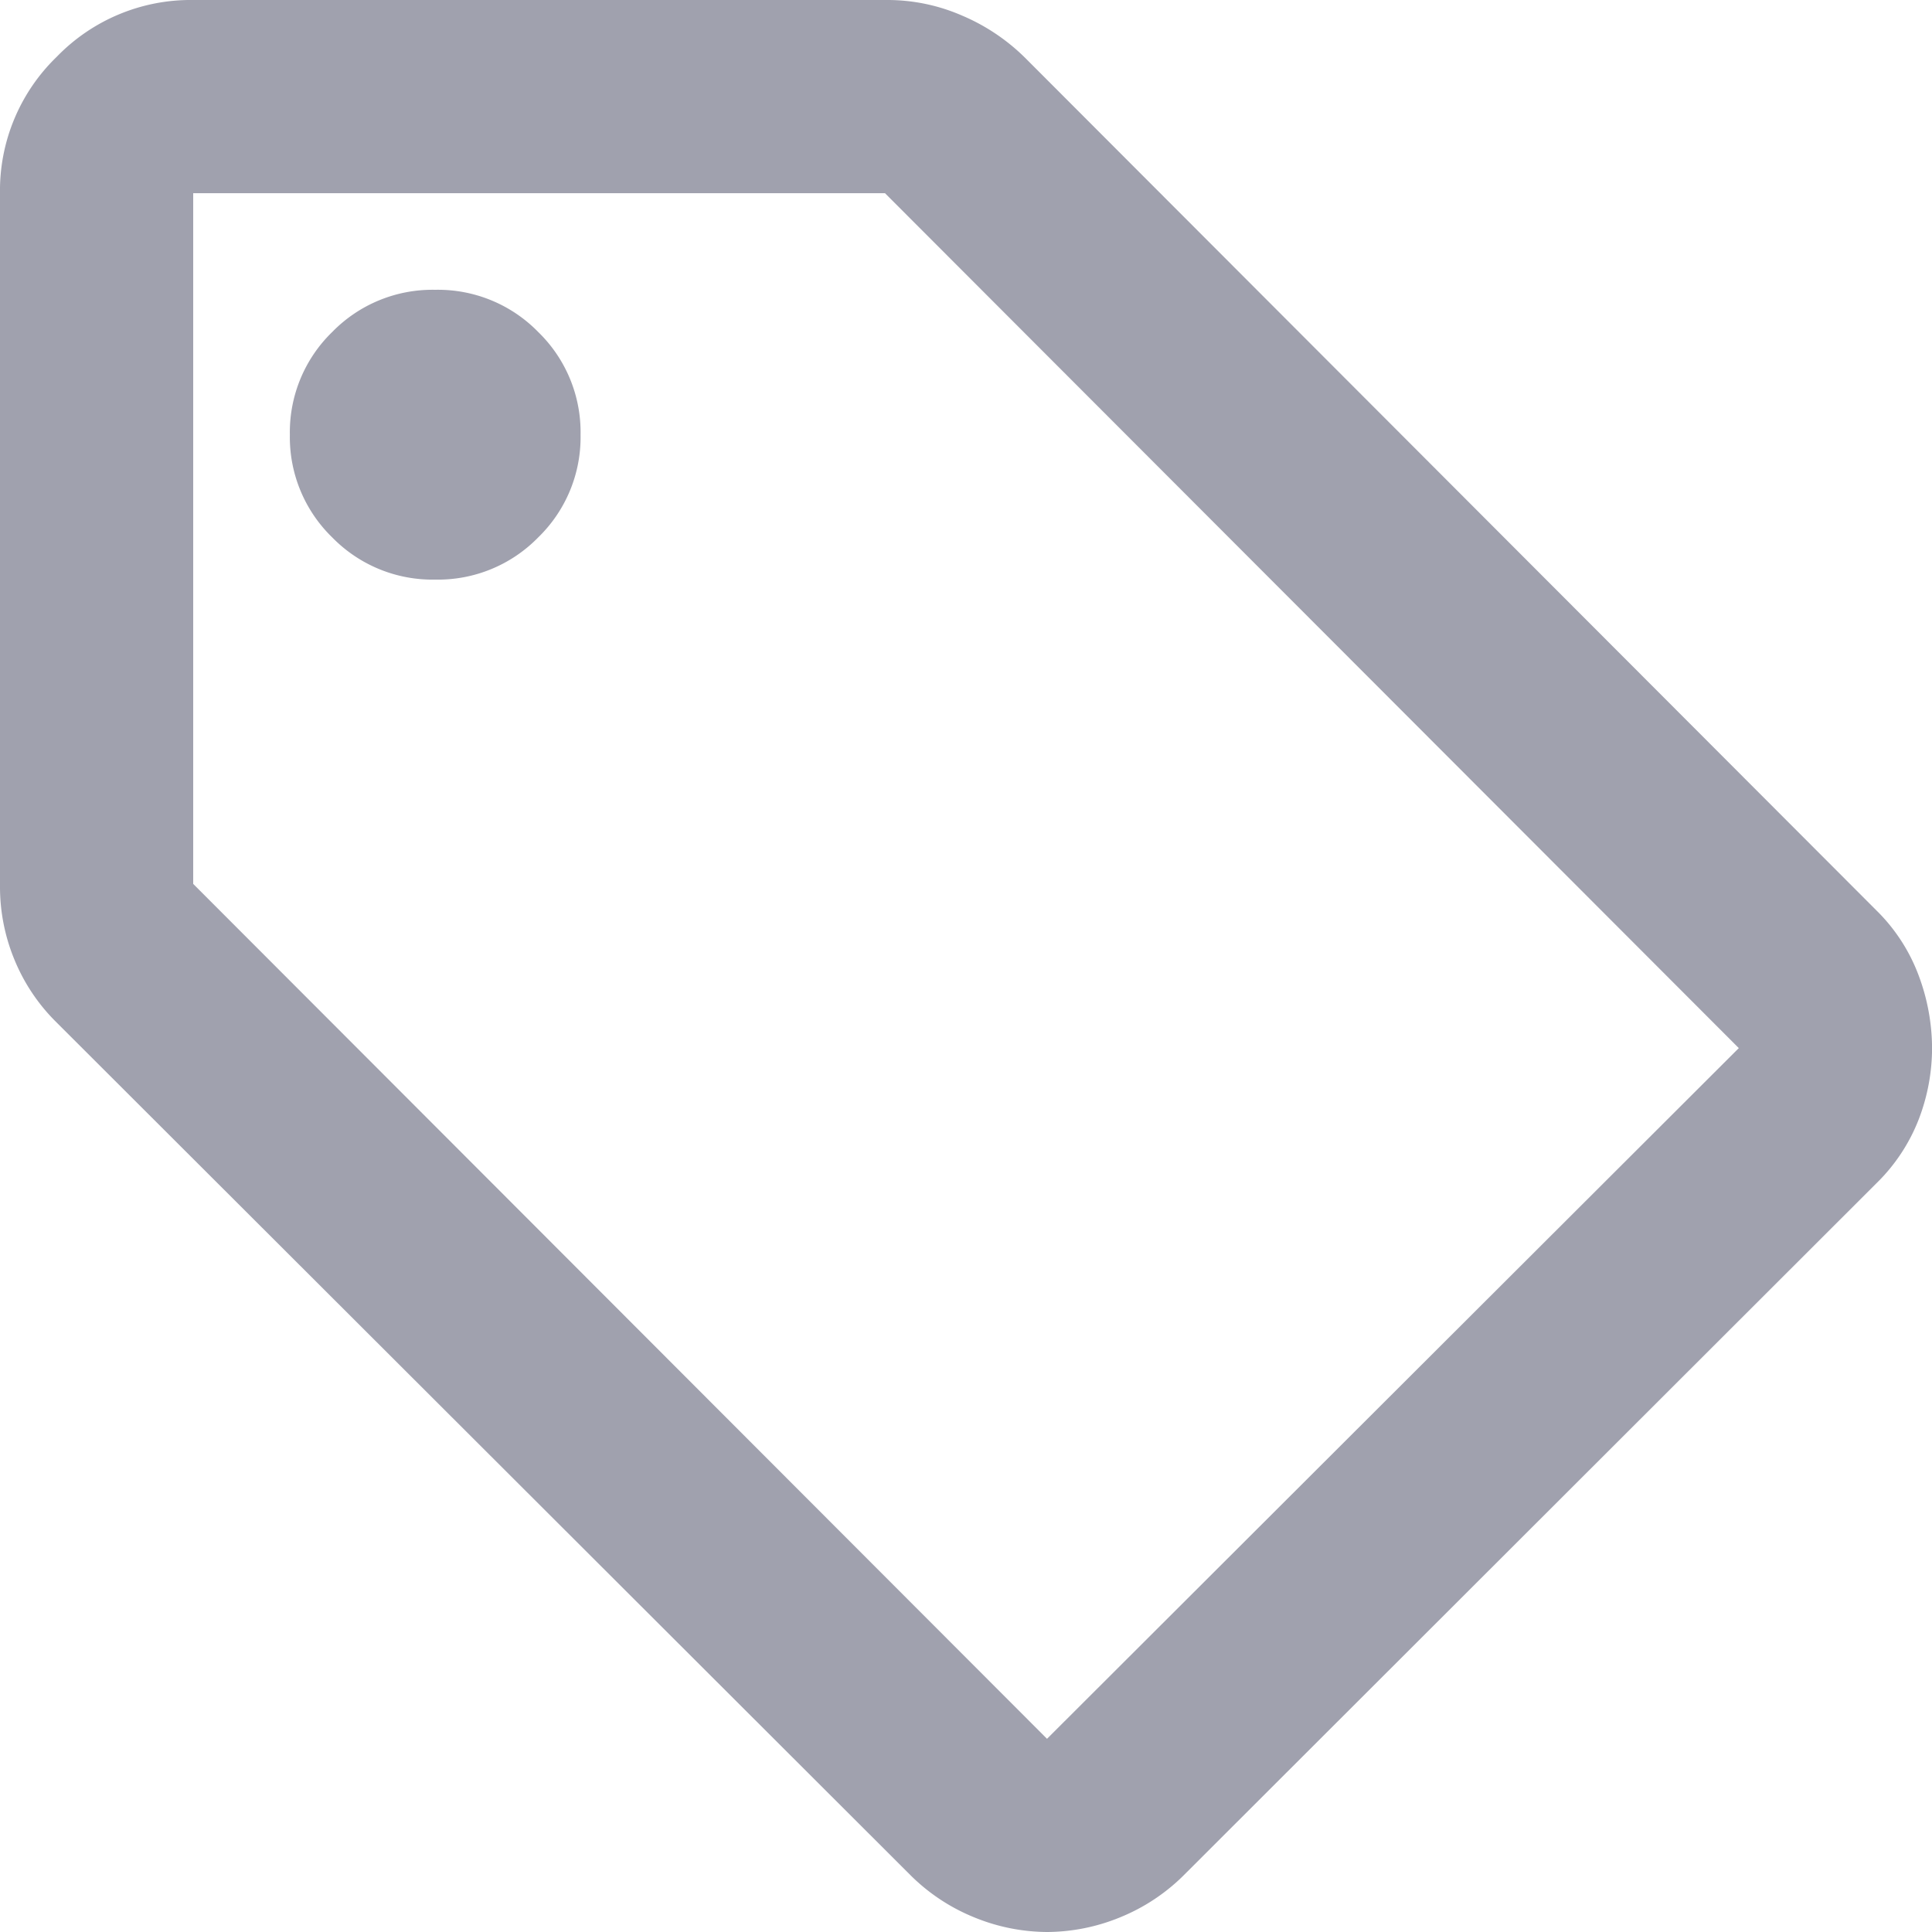 <svg xmlns="http://www.w3.org/2000/svg" width="30" height="30" viewBox="0 0 30 30">
  <path id="sell_24dp_5F6368_FILL0_wght400_GRAD0_opsz24" d="M109.136-861.625,98.4-850.9a3,3,0,0,1-1.014.675,3.017,3.017,0,0,1-1.126.225,3.017,3.017,0,0,1-1.126-.225,3,3,0,0,1-1.014-.675L80.864-864.138a2.916,2.916,0,0,1-.638-.956A2.959,2.959,0,0,1,80-866.238V-877a2.887,2.887,0,0,1,.882-2.119A2.894,2.894,0,0,1,83-880H93.78a2.9,2.9,0,0,1,1.164.244,3.118,3.118,0,0,1,.976.656l13.217,13.237a2.772,2.772,0,0,1,.657,1.013,3.245,3.245,0,0,1,.207,1.125,3.093,3.093,0,0,1-.207,1.106A2.81,2.81,0,0,1,109.136-861.625ZM96.258-853,107-863.725,93.742-877H83v10.725Zm-9.5-18a2.174,2.174,0,0,0,1.6-.656,2.168,2.168,0,0,0,.657-1.594,2.168,2.168,0,0,0-.657-1.594,2.174,2.174,0,0,0-1.6-.656,2.174,2.174,0,0,0-1.6.656,2.168,2.168,0,0,0-.657,1.594,2.168,2.168,0,0,0,.657,1.594A2.174,2.174,0,0,0,86.758-871ZM95.019-865Z" transform="translate(-80 880)" fill="#a0a1ae"/>
</svg>

